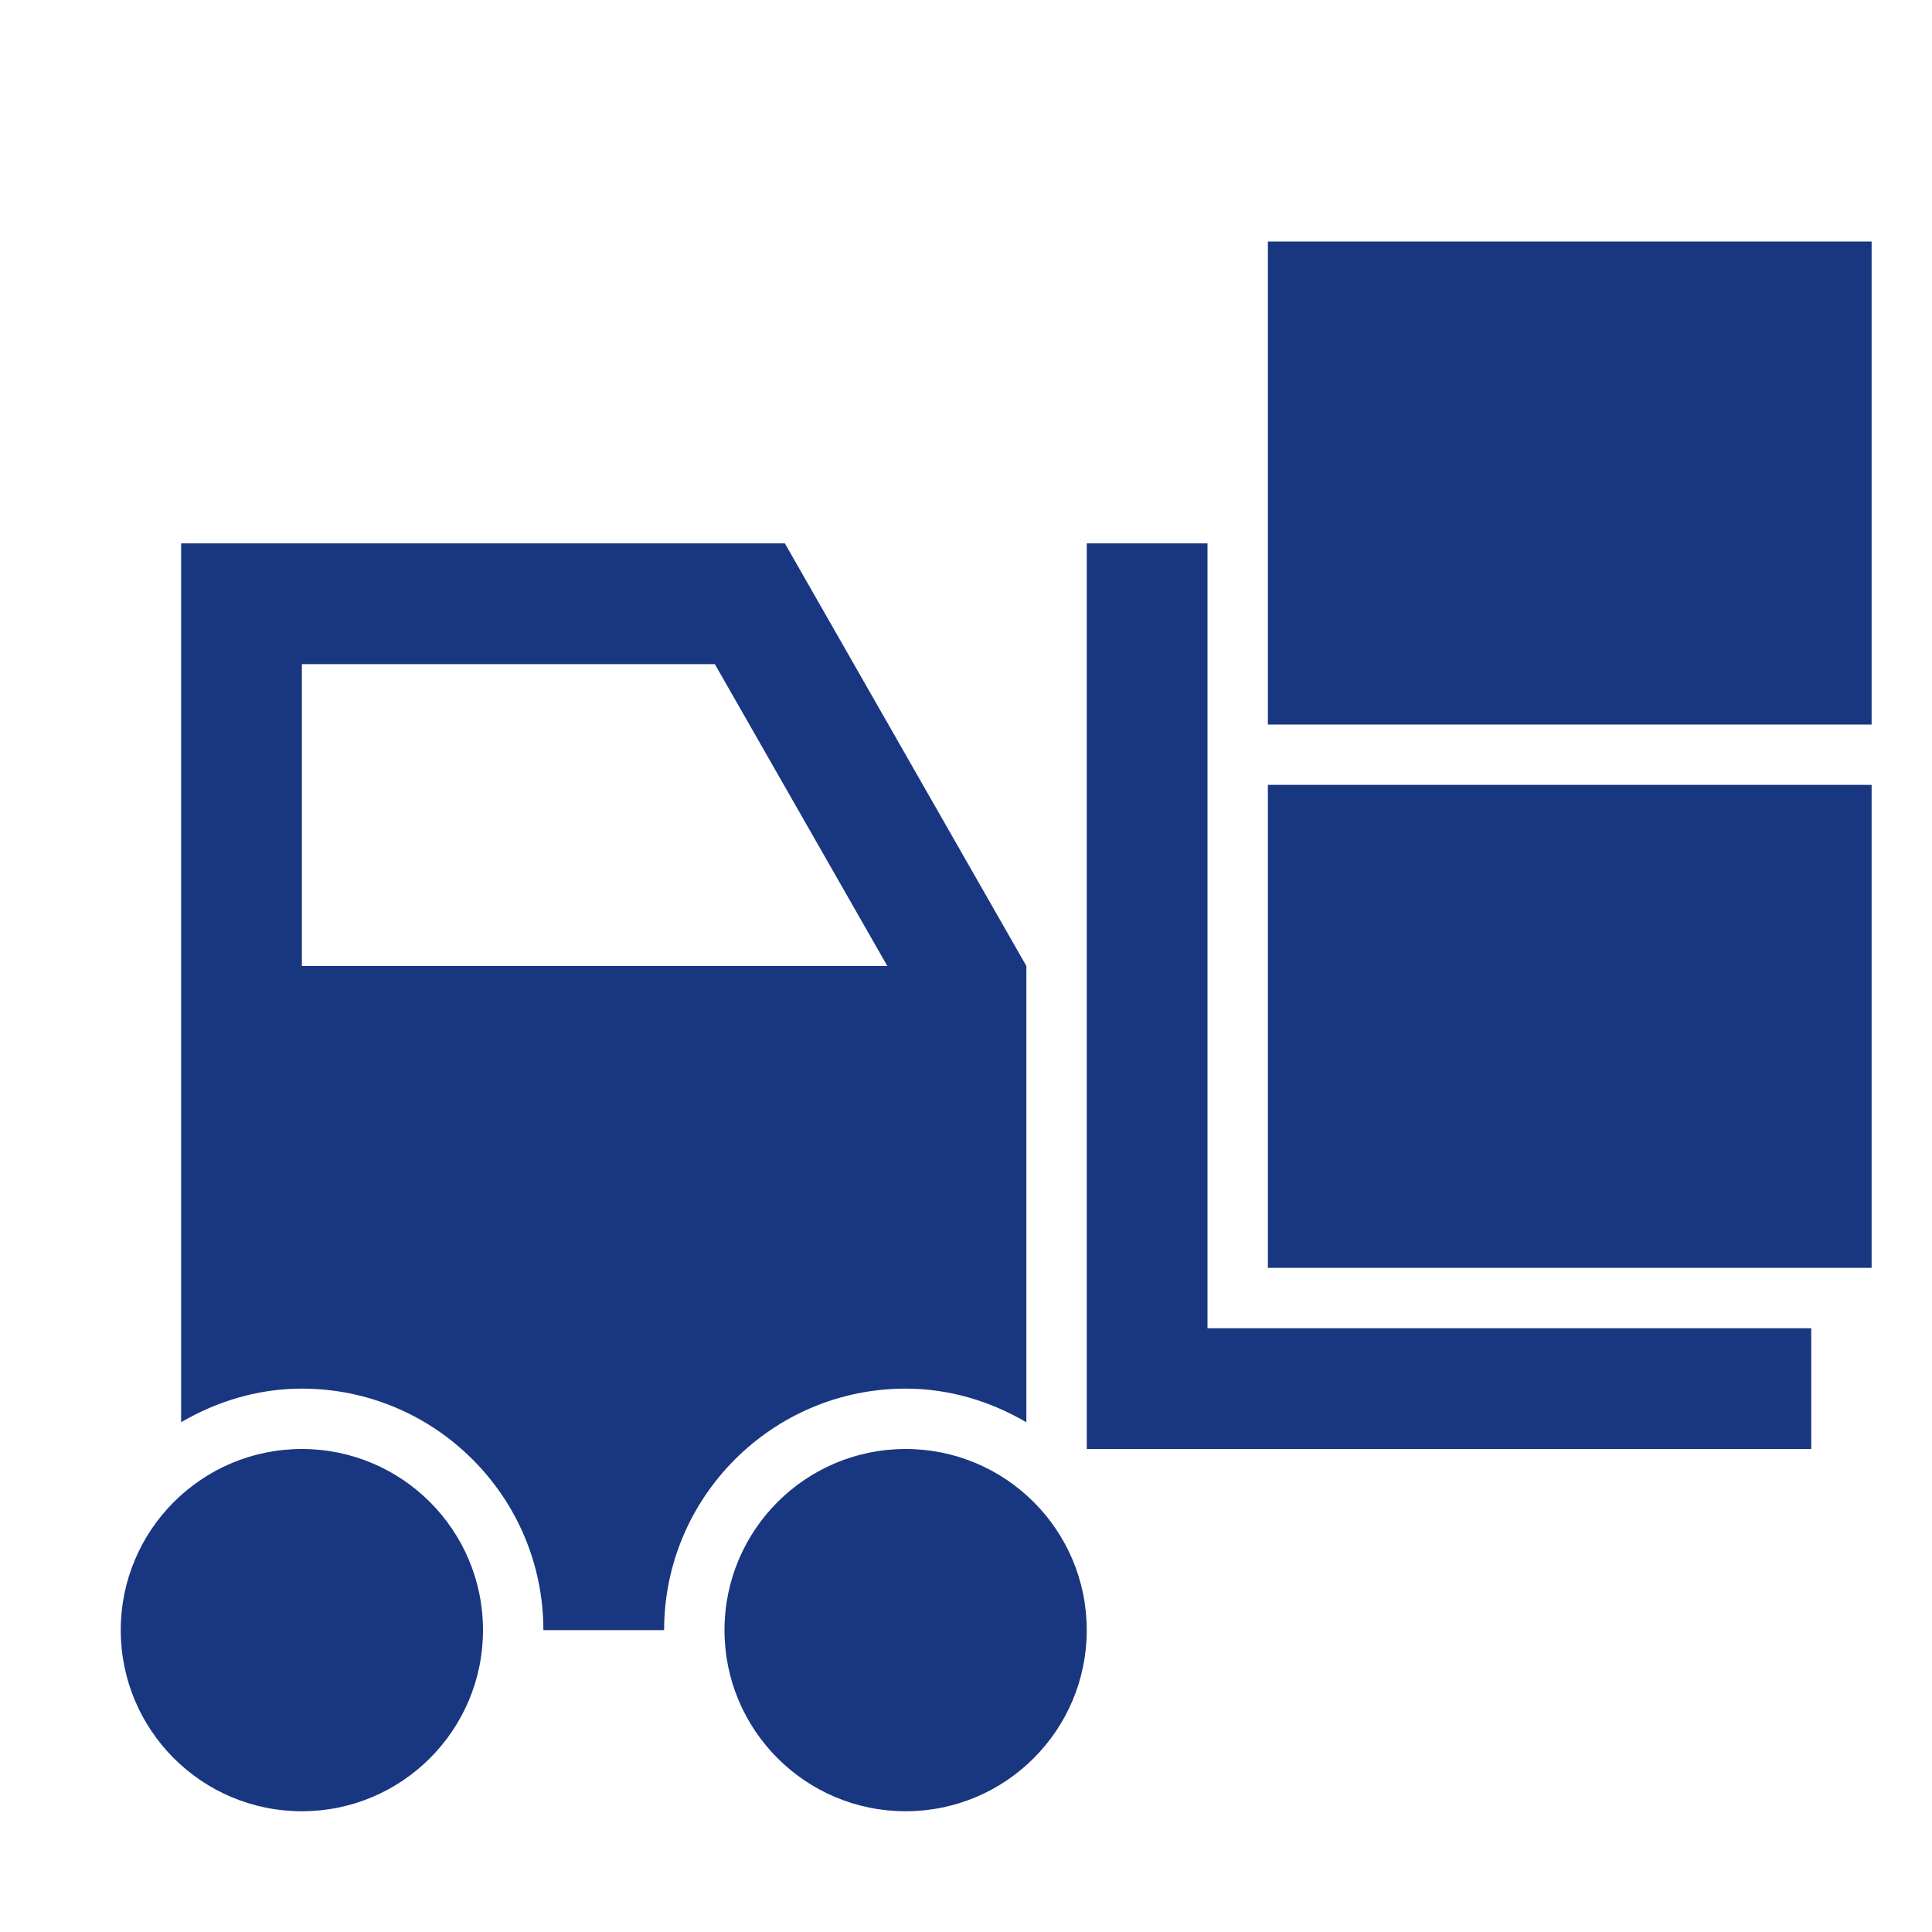 <!DOCTYPE svg PUBLIC "-//W3C//DTD SVG 1.1//EN" "http://www.w3.org/Graphics/SVG/1.1/DTD/svg11.dtd">
<!-- Uploaded to: SVG Repo, www.svgrepo.com, Transformed by: SVG Repo Mixer Tools -->
<svg version="1.1" id="Uploaded to svgrepo.com" xmlns="http://www.w3.org/2000/svg" xmlns:xlink="http://www.w3.org/1999/xlink" width="800px" height="800px" viewBox="0 0 32 32" xml:space="preserve" fill="#000000">
<g id="SVGRepo_bgCarrier" stroke-width="0"/>
<g id="SVGRepo_tracerCarrier" stroke-linecap="round" stroke-linejoin="round"/>
<g id="SVGRepo_iconCarrier"> <style type="text/css"> .sharpcorners_een{fill:#193780;} .st0{fill:#193780;} </style> <path class="sharpcorners_een" d="M20,22l10,0v2H18V9h2V22z M21,4v8h10V4H21z M21,21h10v-8H21V21z M5,24c-1.657,0-3,1.343-3,3 s1.343,3,3,3s3-1.343,3-3S6.657,24,5,24z M15,24c-1.657,0-3,1.343-3,3s1.343,3,3,3s3-1.343,3-3S16.657,24,15,24z M11,27H9 c0-2.206-1.794-4-4-4c-0.732,0-1.409,0.212-2,0.556V9h10l4,7v7.557C16.409,23.212,15.732,23,15,23C12.794,23,11,24.794,11,27z M14.697,16l-2.857-5H5v5H14.697z"/> </g>
</svg>